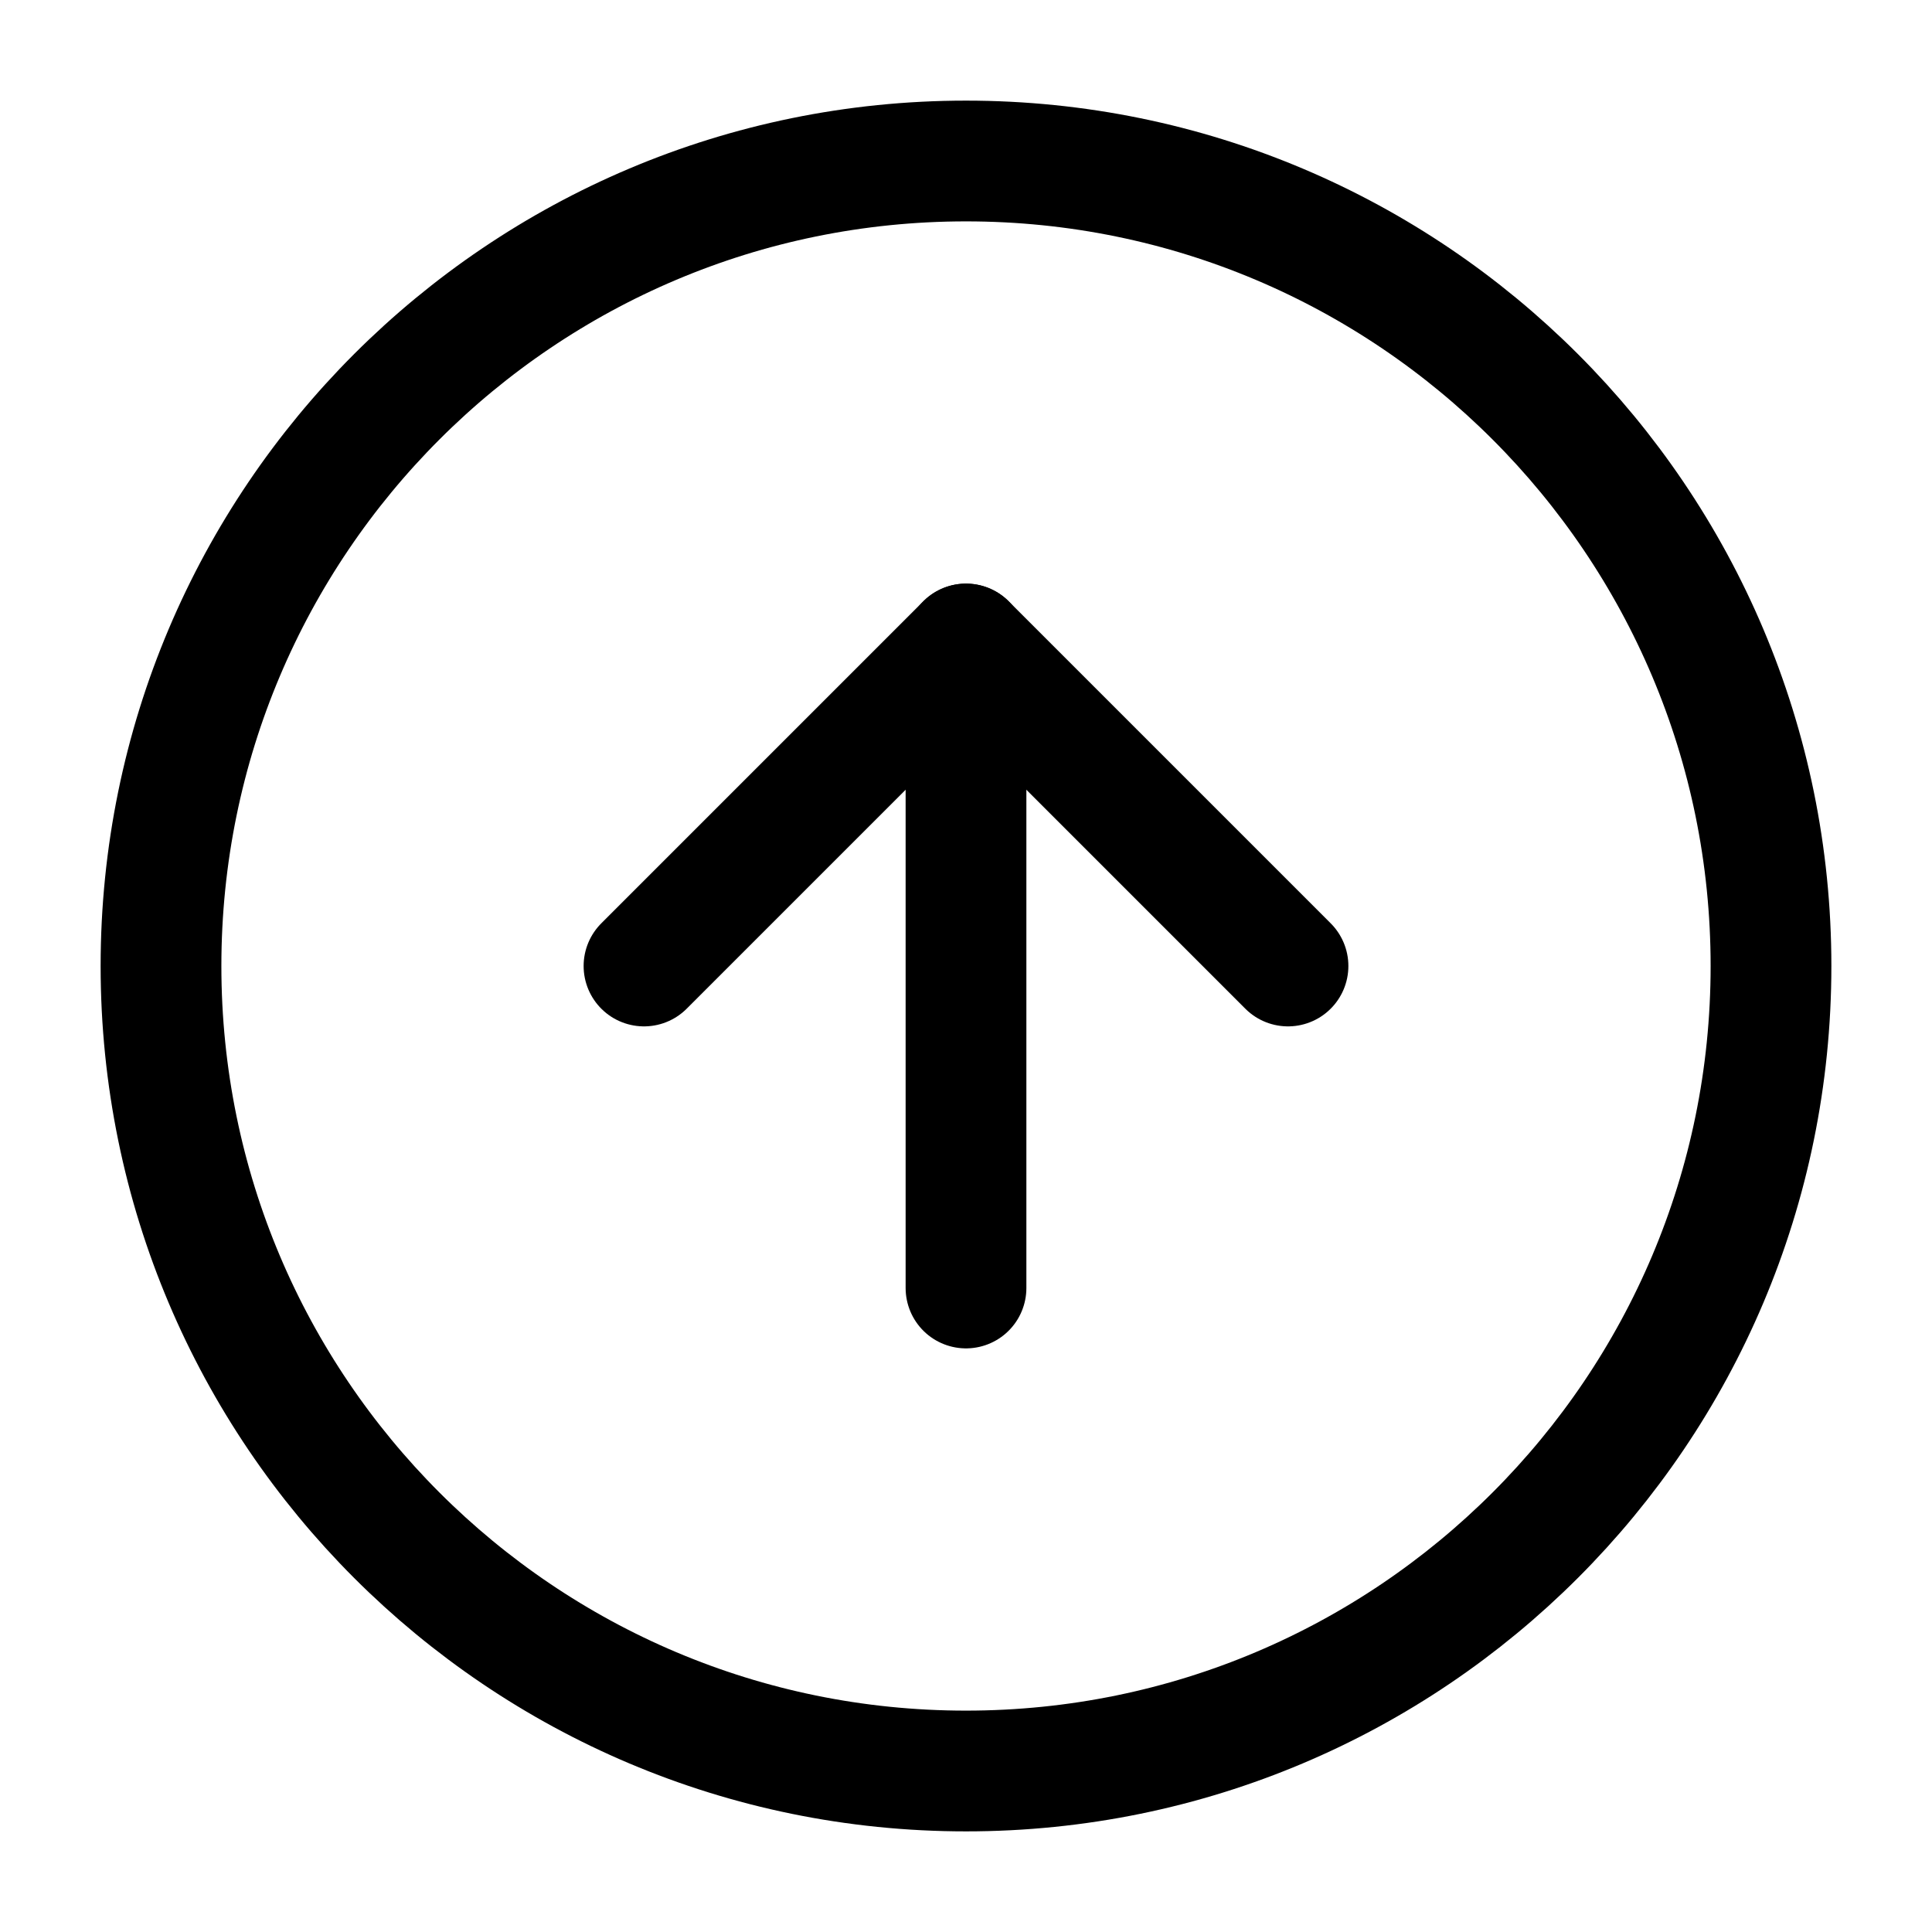 <svg width="24" height="24" viewBox="0 0 24 24" fill="none" xmlns="http://www.w3.org/2000/svg">
<g id="arrow-up-circle 1">
<path id="Vector" d="M12 22C17.523 22 22 17.523 22 12C22 6.477 17.523 2 12 2C6.477 2 2 6.477 2 12C2 17.523 6.477 22 12 22Z" stroke="black" stroke-width="1.5" stroke-linecap="round" stroke-linejoin="round"/>
<path id="Vector_2" d="M16 12L12 8L8 12" stroke="black" stroke-width="1.5" stroke-linecap="round" stroke-linejoin="round"/>
<path id="Vector_3" d="M12 16V8" stroke="black" stroke-width="1.5" stroke-linecap="round" stroke-linejoin="round"/>
</g>
</svg>
